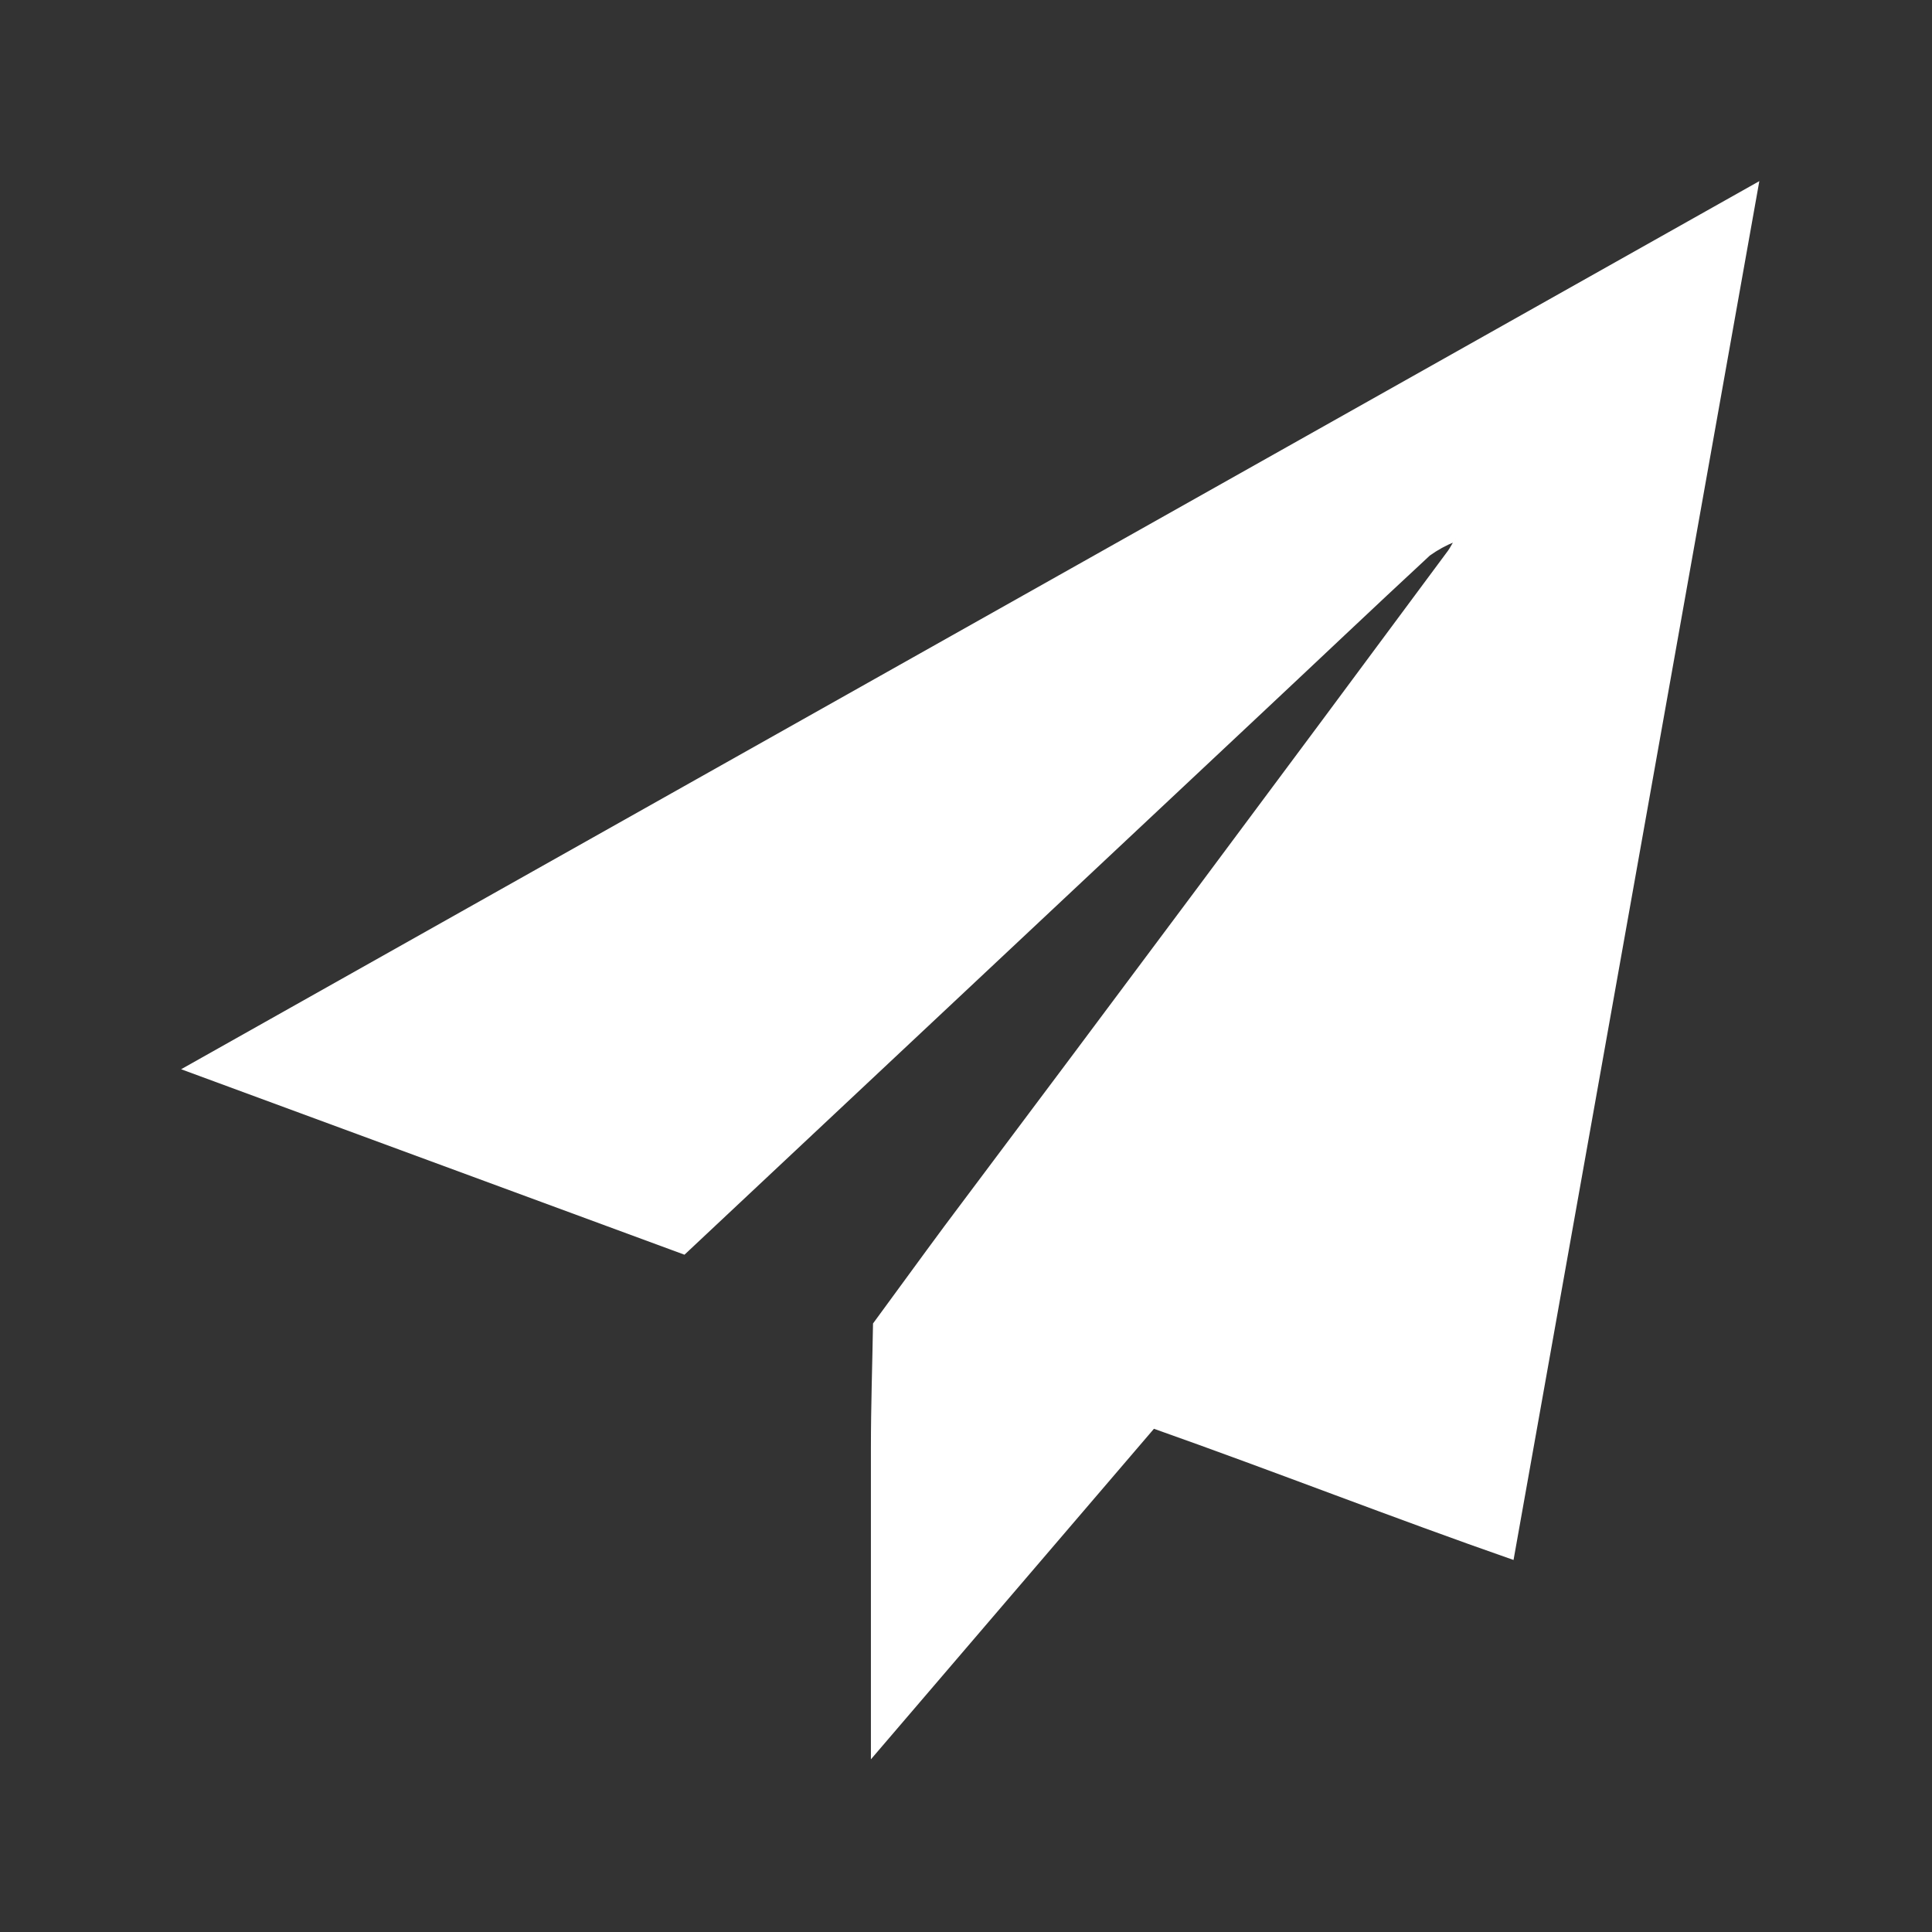 <svg width="32" height="32" viewBox="0 0 32 32" fill="none" xmlns="http://www.w3.org/2000/svg">
<rect x="0" y="0" width="32" height="32" fill="#333333" stroke="none"/>
<path d="M24.1 8.973C23.952 9.032 23.811 9.109 23.682 9.202C22.734 10.08 21.796 10.972 20.852 11.856L11.337 20.782L3 17.71L29.14 3C27.777 10.662 26.428 18.208 25.069 25.838C23.072 25.142 21.124 24.376 19.113 23.665L14.425 29.14C14.425 27.336 14.425 25.657 14.425 23.982C14.425 23.286 14.449 22.589 14.46 21.921C14.857 21.381 15.248 20.841 15.645 20.305C18.433 16.59 21.213 12.861 23.985 9.119C24.02 9.07 24.048 9.011 24.083 8.959L24.107 8.934C24.111 8.899 24.107 8.941 24.1 8.973Z" fill="white"/>
</svg>
